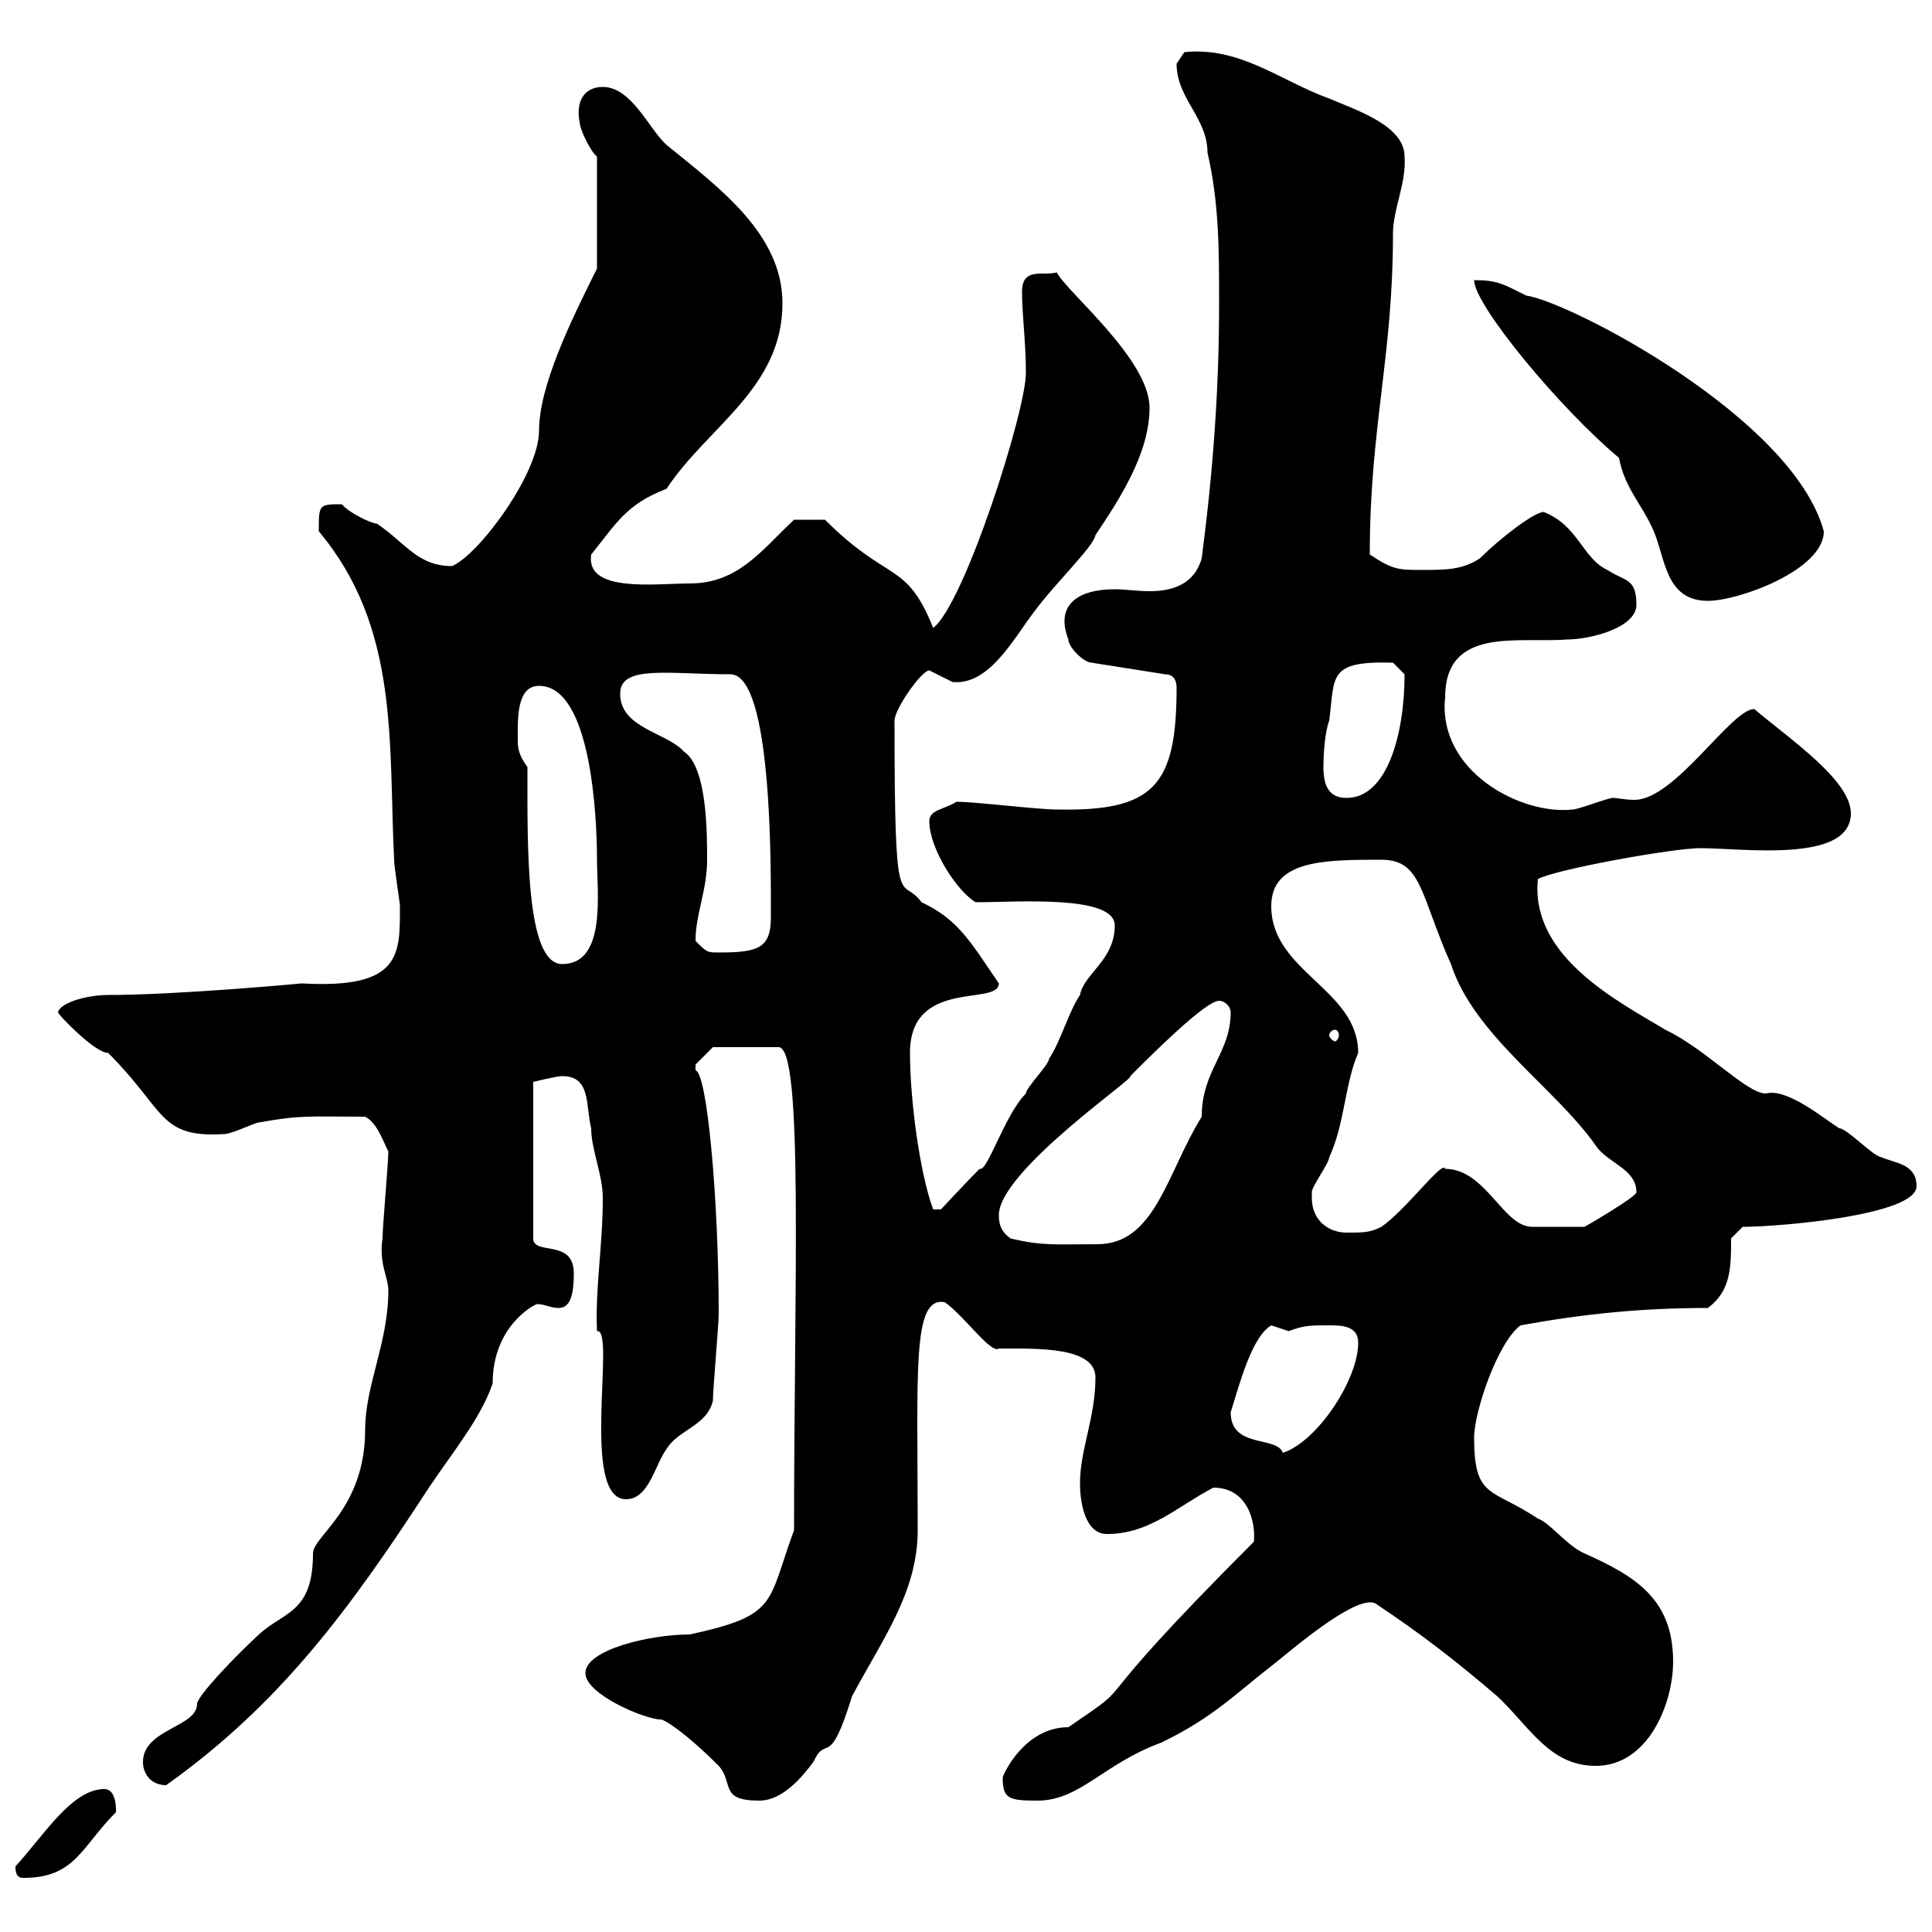 <svg xmlns="http://www.w3.org/2000/svg" xmlns:xlink="http://www.w3.org/1999/xlink" width="300" height="300"><path d="M2.40 289.80C2.40 290.40 2.40 291.60 3.60 291.60C11.70 291.60 12.60 286.80 18 281.40C18 281.70 18.30 277.80 16.20 277.80C11.10 277.80 6.60 285.30 2.40 289.80ZM90.90 259.80C90.90 263.10 100.20 267 102.60 267C103.20 267 106.50 269.10 111.60 274.20C114 276.90 111.60 279.60 117.90 279.60C121.50 279.60 124.50 276 126.30 273.60C128.40 269.10 128.70 275.10 132.30 263.40C137.10 254.40 142.50 247.20 142.50 237.60C142.50 212.70 141.60 201.30 146.70 202.20C149.70 204.30 153.90 210.30 155.10 209.40C161.10 209.40 170.10 209.10 170.10 213.90C170.10 220.20 167.70 225 167.70 230.40C167.70 232.80 168.30 238.20 171.90 238.20C178.50 238.20 182.70 234 188.40 231C193.80 231 195 236.40 194.70 239.40C165.90 268.20 178.20 259.80 165.90 268.20C159 268.20 155.70 275.70 155.70 276C155.70 279.30 156.60 279.60 161.10 279.60C167.70 279.60 171.30 273.90 180.30 270.60C188.40 266.70 191.70 263.10 198.30 258C201.60 255.30 210.90 247.50 213.60 249C220.80 253.80 226.20 258 232.50 263.40C237.60 268.20 240.60 274.20 247.80 274.20C255.90 274.20 259.80 264.60 259.80 258C259.80 248.40 254.10 244.80 246 241.20C243.30 240 240.60 236.40 238.80 235.80C231.60 231 228.90 232.80 228.90 223.20C228.90 219.30 232.50 208.50 236.10 205.80C246 204 255 203.10 265.20 203.10C268.80 200.40 268.80 196.80 268.80 192.30L270.60 190.50C276.30 190.50 297.60 188.70 297.60 184.20C297.60 180.60 294 180.60 292.20 179.70C291 179.70 286.80 175.20 285.60 175.20C283.20 173.70 277.50 168.90 274.20 169.80C271.20 169.80 264.90 162.90 258.60 159.90C251.10 155.40 237.60 148.50 238.80 136.50C241.50 135 259.80 131.70 264 131.70C270.60 131.70 287.40 134.10 287.40 126.30C287.40 121.20 278.10 114.90 272.40 110.10C268.80 110.10 260.10 124.20 253.80 124.20C252.30 124.20 251.10 123.90 250.50 123.90C249.60 123.90 245.10 125.70 244.20 125.70C236.10 126.60 223.20 119.70 224.40 108.30C224.40 97.20 235.80 99.90 243.30 99.30C246.90 99.30 254.10 97.50 254.10 93.90C254.10 89.70 252.30 90.30 249.60 88.50C245.70 86.70 245.10 81.60 239.70 79.50C238.20 79.50 232.80 83.70 229.80 86.70C227.10 88.50 224.40 88.50 220.80 88.50C217.20 88.50 216.30 88.50 212.70 86.10C212.70 66.30 216.30 55.50 216.30 36.30C216.30 32.40 218.40 28.50 218.10 24.30C218.10 19.50 210.60 17.10 206.40 15.30C198.90 12.60 192.60 7.20 183.90 8.10C183.90 8.10 182.70 9.90 182.70 9.90C182.70 15.30 187.50 18.30 187.50 23.70C189.30 31.50 189.30 38.70 189.30 47.10C189.30 60.30 188.40 72.90 186.60 86.70C185.40 90.90 181.80 91.80 178.50 91.80C176.70 91.80 174.60 91.50 173.10 91.50C167.40 91.50 163.80 93.90 165.90 99.30C165.90 100.50 168.30 102.90 169.50 102.90L180.90 104.70C182.40 104.70 182.70 105.90 182.70 106.80C182.70 122.10 179.10 126 164.10 125.70C161.10 125.70 151.50 124.50 148.50 124.50C146.70 125.70 144.30 125.70 144.30 127.50C144.30 131.70 148.50 138.30 151.50 140.10C157.80 140.10 173.10 138.90 173.10 143.70C173.10 149.10 168.30 151.20 167.70 154.50C165.90 157.20 164.70 161.70 162.90 164.40C162.90 165.30 159.30 168.90 159.30 169.80C156 173.10 153.30 182.10 152.10 181.50C150.30 183.30 146.10 187.80 146.10 187.80L144.90 187.80C142.80 182.10 141.30 170.70 141.30 163.50C141.30 151.80 155.10 156.30 155.10 152.70C150.60 146.10 148.80 142.80 143.10 140.10C139.80 135.60 138.90 143.70 138.90 111.90C138.90 110.10 143.10 104.10 144.30 104.10C144.30 104.10 147.90 105.90 147.90 105.90C153.60 106.50 157.50 99 160.50 95.10C163.80 90.60 169.80 84.90 170.10 83.10C173.70 77.70 178.50 70.50 178.50 63.30C178.50 55.80 165.60 45.30 164.10 42.30C162 42.90 158.70 41.40 158.70 45.30C158.70 48.90 159.30 53.10 159.30 57.90C159.30 63.90 149.70 93.90 144.90 97.50C140.70 87 138 90.60 128.10 80.70L123.30 80.70C118.20 85.50 114.60 90.60 107.10 90.60C101.70 90.60 90.90 92.10 91.80 86.10C95.70 81.30 97.20 78.30 103.50 75.90C109.80 66.30 121.50 60.30 121.50 47.10C121.50 36.30 111.60 29.10 103.50 22.50C100.80 20.10 98.10 13.50 93.60 13.50C90.60 13.50 89.40 15.90 90 18.90C90 20.10 91.80 23.70 92.70 24.30L92.70 41.70C88.50 50.10 83.70 60 83.70 66.90C83.70 73.50 74.40 86.10 70.20 87.90C64.80 87.90 63 84.30 58.50 81.30C57.60 81.30 54 79.50 53.10 78.30C49.50 78.30 49.50 78.30 49.50 82.50C62.10 97.50 60.30 115.50 61.20 133.50C61.20 134.70 62.10 140.10 62.10 140.70C62.10 148.20 62.40 153.60 46.80 152.70C47.10 152.70 27.60 154.50 16.80 154.50C13.50 154.50 9.30 155.70 9 157.20C9 157.50 14.70 163.50 16.80 163.50C25.80 172.50 24.60 176.70 34.80 176.10C36 176.10 39.60 174.30 40.20 174.30C46.80 173.10 48 173.40 56.70 173.40C58.50 174.30 59.40 177 60.30 178.80C60.30 180.60 59.40 190.50 59.40 192.30C58.80 196.20 60.30 198.30 60.30 200.40C60.30 208.50 56.70 215.10 56.70 222C56.70 234.30 48.60 238.50 48.60 241.20C48.60 250.50 44.10 250.20 40.20 253.80C36.30 257.40 30.60 263.40 30.60 264.60C30.60 268.20 22.20 268.50 22.20 273.60C22.20 275.40 23.40 277.20 25.80 277.20C43.50 264.60 54.30 249.90 66.60 231C70.20 225.60 74.70 220.20 76.50 214.80C76.50 205.80 83.10 202.50 83.40 202.50C84.60 202.50 85.50 203.10 86.70 203.10C88.20 203.10 89.10 201.90 89.10 197.70C89.10 192.30 82.80 195 82.80 192.30L82.80 168C82.80 168 86.40 167.10 87.30 167.10C91.80 167.10 90.90 171.60 91.80 175.20C91.80 178.50 93.60 182.40 93.60 186C93.60 193.50 92.40 200.10 92.70 206.70C95.70 206.10 90 232.80 97.20 232.80C100.80 232.80 101.70 227.40 103.50 225C105.30 222 109.80 221.40 110.70 217.50C110.70 215.70 111.60 205.80 111.60 204C111.60 186.30 109.80 166.50 108 166.20C108 166.20 108 166.20 108 165.30C108.90 164.40 110.70 162.60 110.70 162.60L120.90 162.60C124.80 162.60 123.30 199.50 123.30 237.60C119.10 249 120.90 250.80 107.10 253.80C100.80 253.80 90.90 256.20 90.90 259.80ZM191.10 219.30C192.60 214.50 194.40 207.60 197.40 205.80C197.40 205.80 200.10 206.70 200.10 206.70C202.50 205.80 203.40 205.80 206.40 205.80C208.20 205.80 210.90 205.80 210.90 208.50C210.90 214.20 204.60 223.80 199.20 225.60C198.30 222.90 191.10 225 191.10 219.30ZM156.90 192.30C155.70 191.40 155.10 190.50 155.10 188.70C155.10 181.80 176.70 167.10 175.50 167.10C178.80 163.80 187.20 155.40 189.30 155.40C190.20 155.40 191.10 156.30 191.10 157.20C191.10 163.50 186.60 166.20 186.60 173.40C181.20 182.10 179.40 193.20 170.40 193.20C163.80 193.20 162 193.50 156.90 192.30ZM203.70 186C203.70 186 203.70 185.10 203.70 185.10C203.70 184.20 206.40 180.60 206.40 179.70C208.80 174.60 208.80 168.30 210.90 163.50C210.90 153.60 197.40 150.90 197.40 140.70C197.40 133.50 205.80 133.50 214.50 133.50C220.80 133.50 220.50 138.90 225.30 149.70C228.90 160.80 241.50 168.90 247.80 177.90C249.60 180.60 254.10 181.50 254.10 185.10C254.40 185.70 245.10 191.10 246 190.50C244.20 190.50 238.50 190.50 237.90 190.50C233.40 190.50 230.70 181.50 224.40 181.50C224.10 180 218.40 187.80 214.50 190.50C212.70 191.40 211.80 191.40 209.10 191.40C206.40 191.40 203.70 189.60 203.70 186ZM207.30 159.90C207.60 159.90 207.90 160.20 207.90 160.80C207.90 161.10 207.60 161.70 207.30 161.70C207 161.70 206.40 161.10 206.40 160.80C206.40 160.20 207 159.90 207.30 159.90ZM81.90 119.10C81 117.90 80.40 116.70 80.40 115.20C80.40 111.90 80.10 106.50 83.70 106.50C91.80 106.50 92.70 126.90 92.70 133.50C92.70 138.60 94.20 149.70 87.30 149.70C81.60 149.70 81.90 131.40 81.90 119.10ZM108 146.10C108 141.90 109.80 138.30 109.80 133.50C109.80 129.30 109.80 119.10 106.20 116.70C103.50 113.70 96.30 113.10 96.30 107.70C96.30 103.20 103.80 104.70 113.40 104.70C120 104.70 119.70 135.30 119.70 142.50C119.70 147.30 117.60 147.90 111.60 147.90C109.80 147.90 109.80 147.90 108 146.10ZM205.50 119.10C205.50 116.70 205.80 113.40 206.40 111.90C207.30 105 206.10 102.60 216.30 102.90L218.10 104.70C218.10 114 215.40 123.90 209.10 123.90C206.40 123.90 205.50 122.10 205.50 119.10ZM251.40 71.10C252.30 75.90 255 78.30 256.80 82.50C258.60 86.70 258.60 93.30 265.20 93.30C270 93.30 283.20 88.50 283.20 82.50C278.40 64.80 243.60 46.80 237 45.90C233.40 44.10 232.50 43.50 228.90 43.50C228.90 47.40 242.40 63.60 251.40 71.10Z"/></svg>